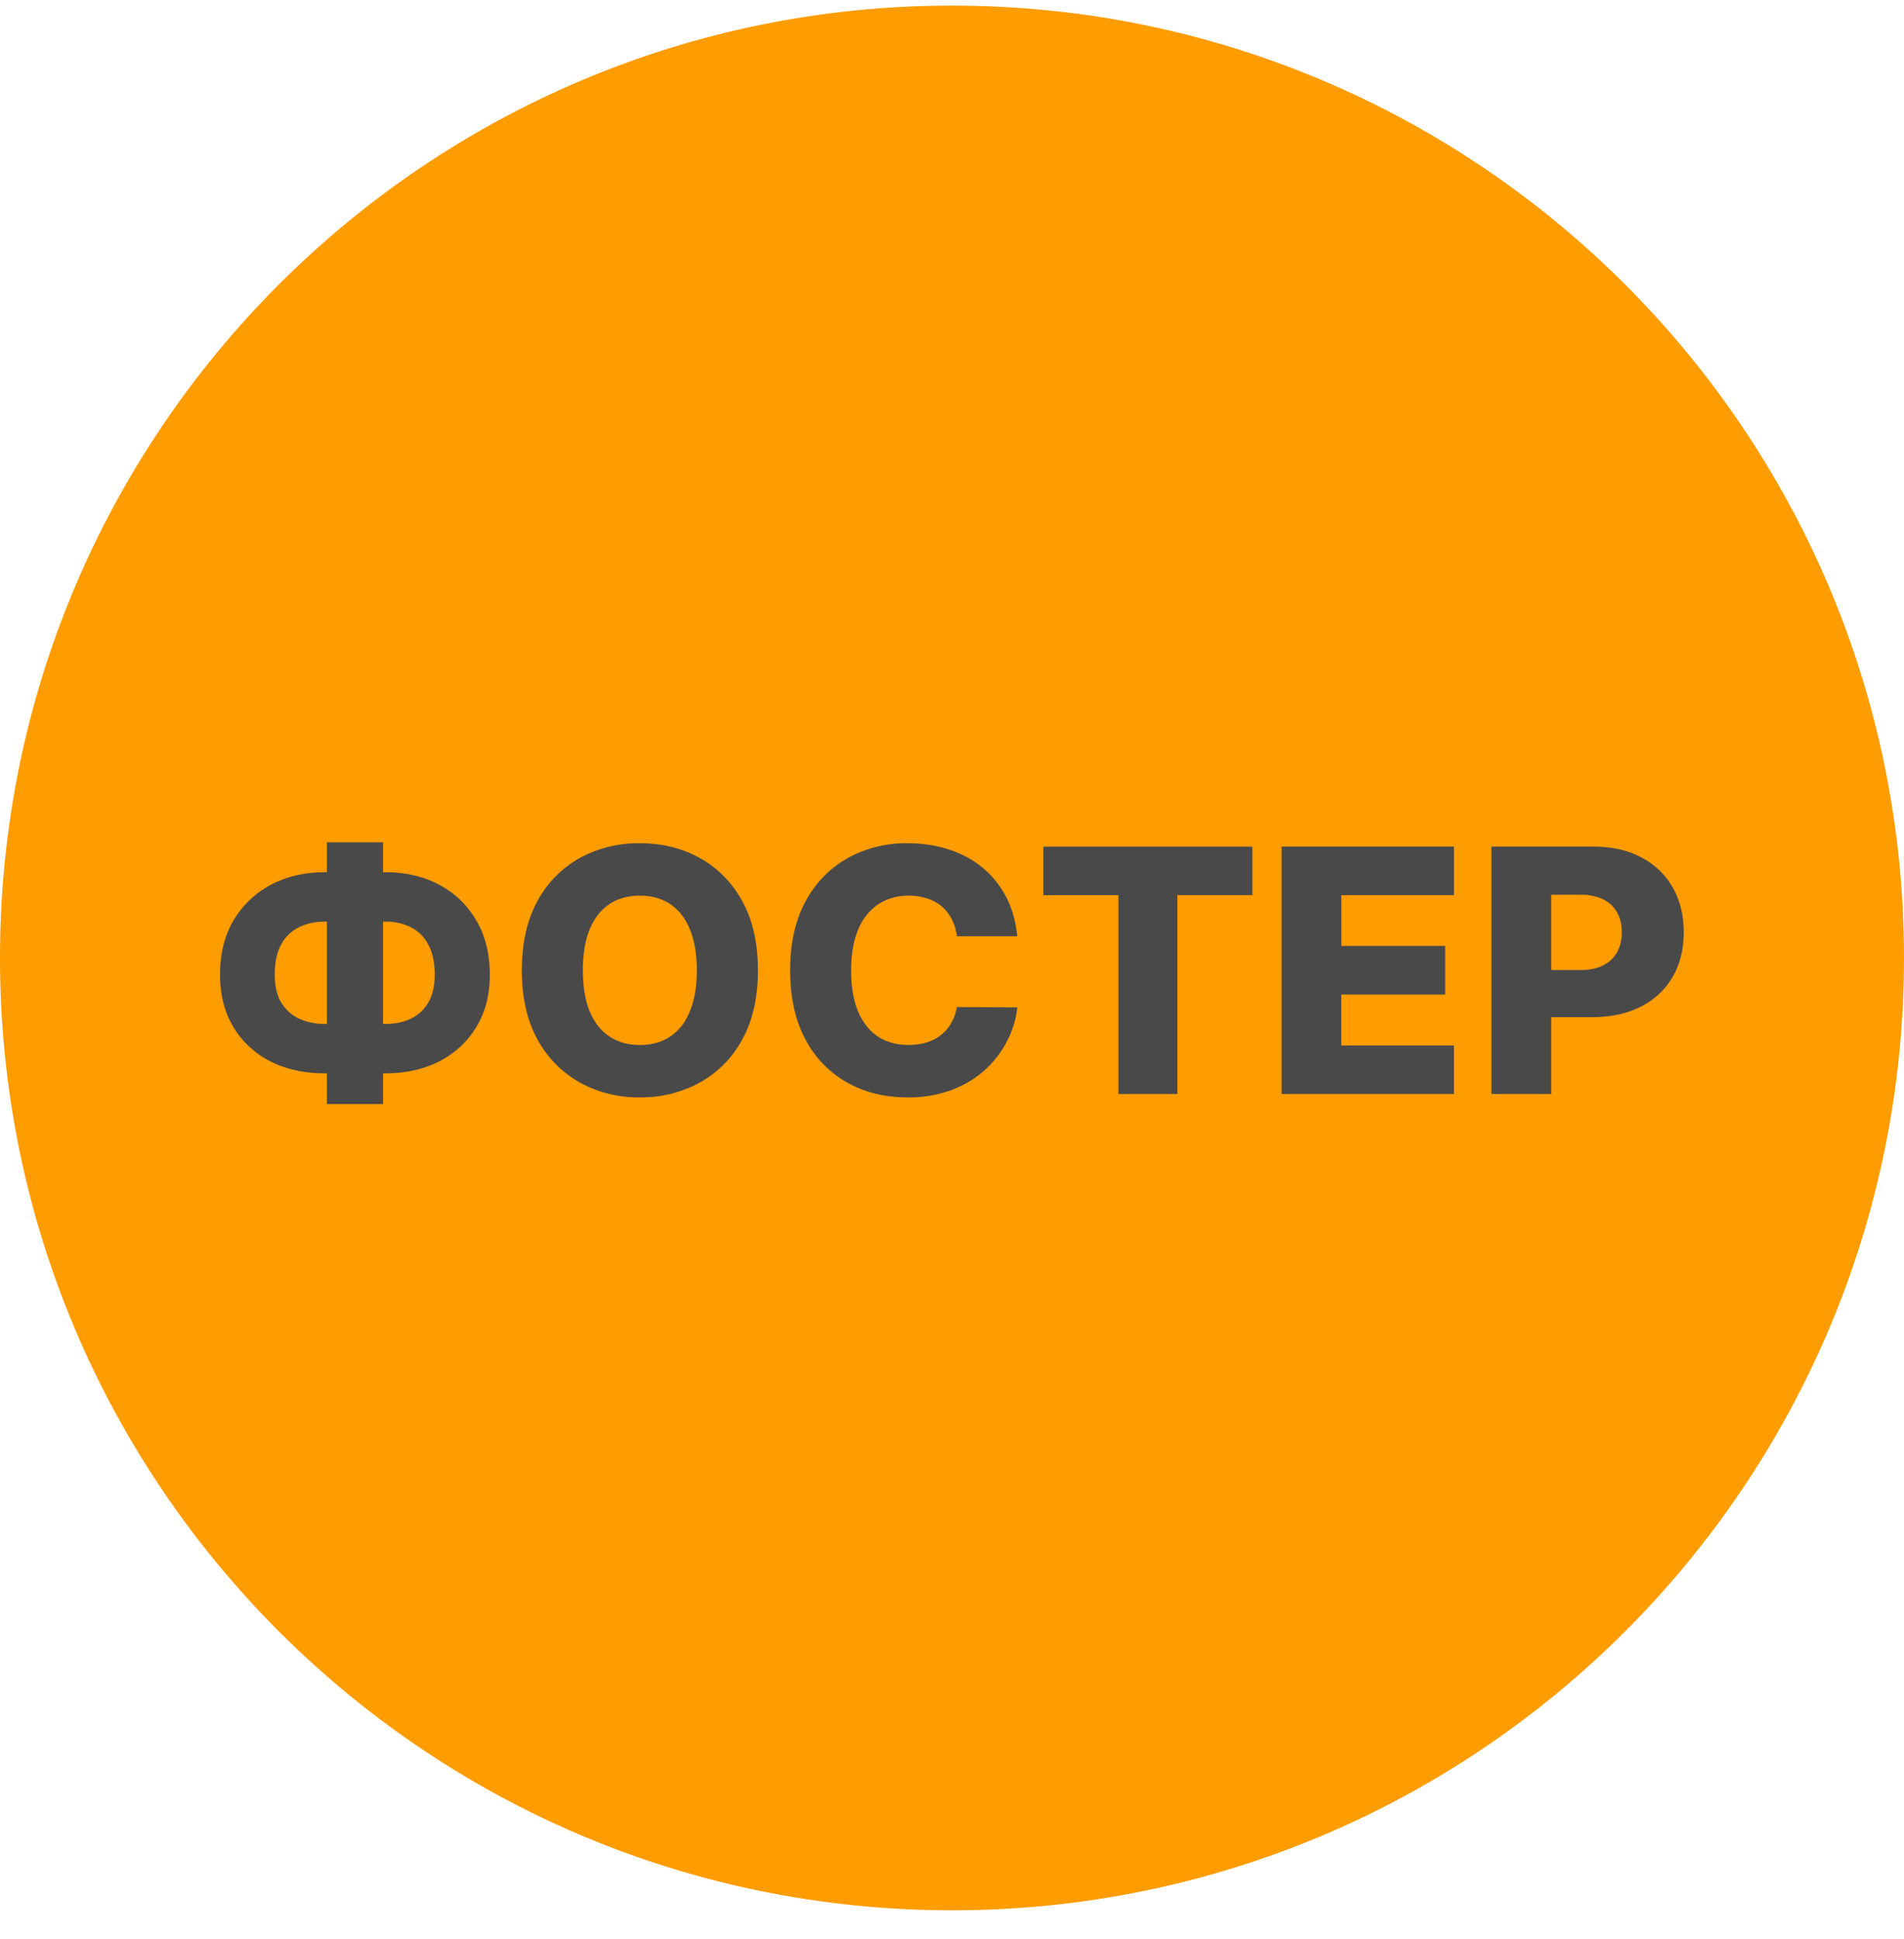 <svg xmlns="http://www.w3.org/2000/svg" width="56" height="57" fill="none" viewBox="0 0 56 57"><g clip-path="url(#a)"><path fill="#ff9c00" d="M56 28.164c0-15.464-12.536-28-28-28S0 12.7 0 28.164s12.536 28 28 28 28-12.536 28-28"/><path fill="#49494a" d="M9.551 25.644h1.786q.895 0 1.588.373.692.37 1.086 1.048.395.674.395 1.598 0 .88-.395 1.53-.394.65-1.086 1.009-.693.355-1.588.355H9.551q-.902 0-1.598-.352a2.66 2.66 0 0 1-1.087-1.008q-.394-.653-.394-1.545 0-.92.398-1.594.402-.675 1.097-1.044.696-.37 1.584-.37m0 1.453q-.42 0-.753.163a1.17 1.17 0 0 0-.525.504q-.192.345-.192.888 0 .508.195.831.199.32.533.472.334.15.742.15h1.797q.415 0 .739-.157.326-.156.511-.476.188-.32.188-.81 0-.542-.188-.887a1.16 1.16 0 0 0-.511-.511 1.6 1.6 0 0 0-.739-.167zm1.715-2.333v7.698H9.615v-7.698zM22.292 28.528q0 1.2-.462 2.035a3.15 3.15 0 0 1-1.25 1.267 3.6 3.6 0 0 1-1.761.434 3.57 3.57 0 0 1-1.765-.437 3.2 3.2 0 0 1-1.247-1.268q-.458-.834-.458-2.031 0-1.2.458-2.035a3.15 3.15 0 0 1 1.247-1.268 3.6 3.6 0 0 1 1.765-.433q.976 0 1.761.433.789.434 1.25 1.268.462.835.462 2.035m-1.797 0q0-.711-.203-1.2-.198-.49-.575-.743-.372-.252-.898-.252-.522 0-.899.252-.376.252-.579.743-.198.489-.198 1.2 0 .71.198 1.2.202.49.58.742.376.253.898.253.526 0 .898-.253.377-.252.575-.742.203-.49.203-1.2M29.92 27.527h-1.776a1.5 1.5 0 0 0-.146-.494 1.2 1.2 0 0 0-.72-.614 1.7 1.7 0 0 0-.544-.086 1.6 1.6 0 0 0-.913.26 1.65 1.65 0 0 0-.585.749q-.203.49-.203 1.186 0 .725.206 1.214.21.488.586.735.38.245.899.245.29 0 .529-.074.241-.075.422-.217.185-.145.302-.351.12-.21.167-.473l1.776.011a2.7 2.7 0 0 1-.281.952 3 3 0 0 1-.636.856q-.405.383-.987.61a3.6 3.6 0 0 1-1.328.228q-.988 0-1.768-.434a3.1 3.1 0 0 1-1.23-1.27q-.45-.835-.45-2.032 0-1.2.458-2.035a3.14 3.14 0 0 1 1.24-1.268 3.55 3.55 0 0 1 1.75-.433q.66 0 1.222.185.561.18.987.532.426.349.692.856.267.508.33 1.162M30.688 26.32v-1.428h6.147v1.427h-2.206v5.845h-1.733V26.32zM37.693 32.164v-7.273h5.071v1.428h-3.313v1.492h3.054v1.43H39.45v1.496h3.313v1.427zM43.865 32.164v-7.273h3.004q.818 0 1.41.32.597.316.92.884.323.566.323 1.314 0 .753-.33 1.318-.328.561-.934.87-.608.309-1.442.309h-1.854V28.52h1.527q.398 0 .664-.139a.95.95 0 0 0 .409-.387q.138-.252.138-.586 0-.338-.138-.582a.93.93 0 0 0-.409-.384 1.5 1.5 0 0 0-.664-.135h-.866v5.856z"/></g><defs><clipPath id="a"><path fill="#fff" d="M0 .164h56v56H0z"/></clipPath></defs></svg>